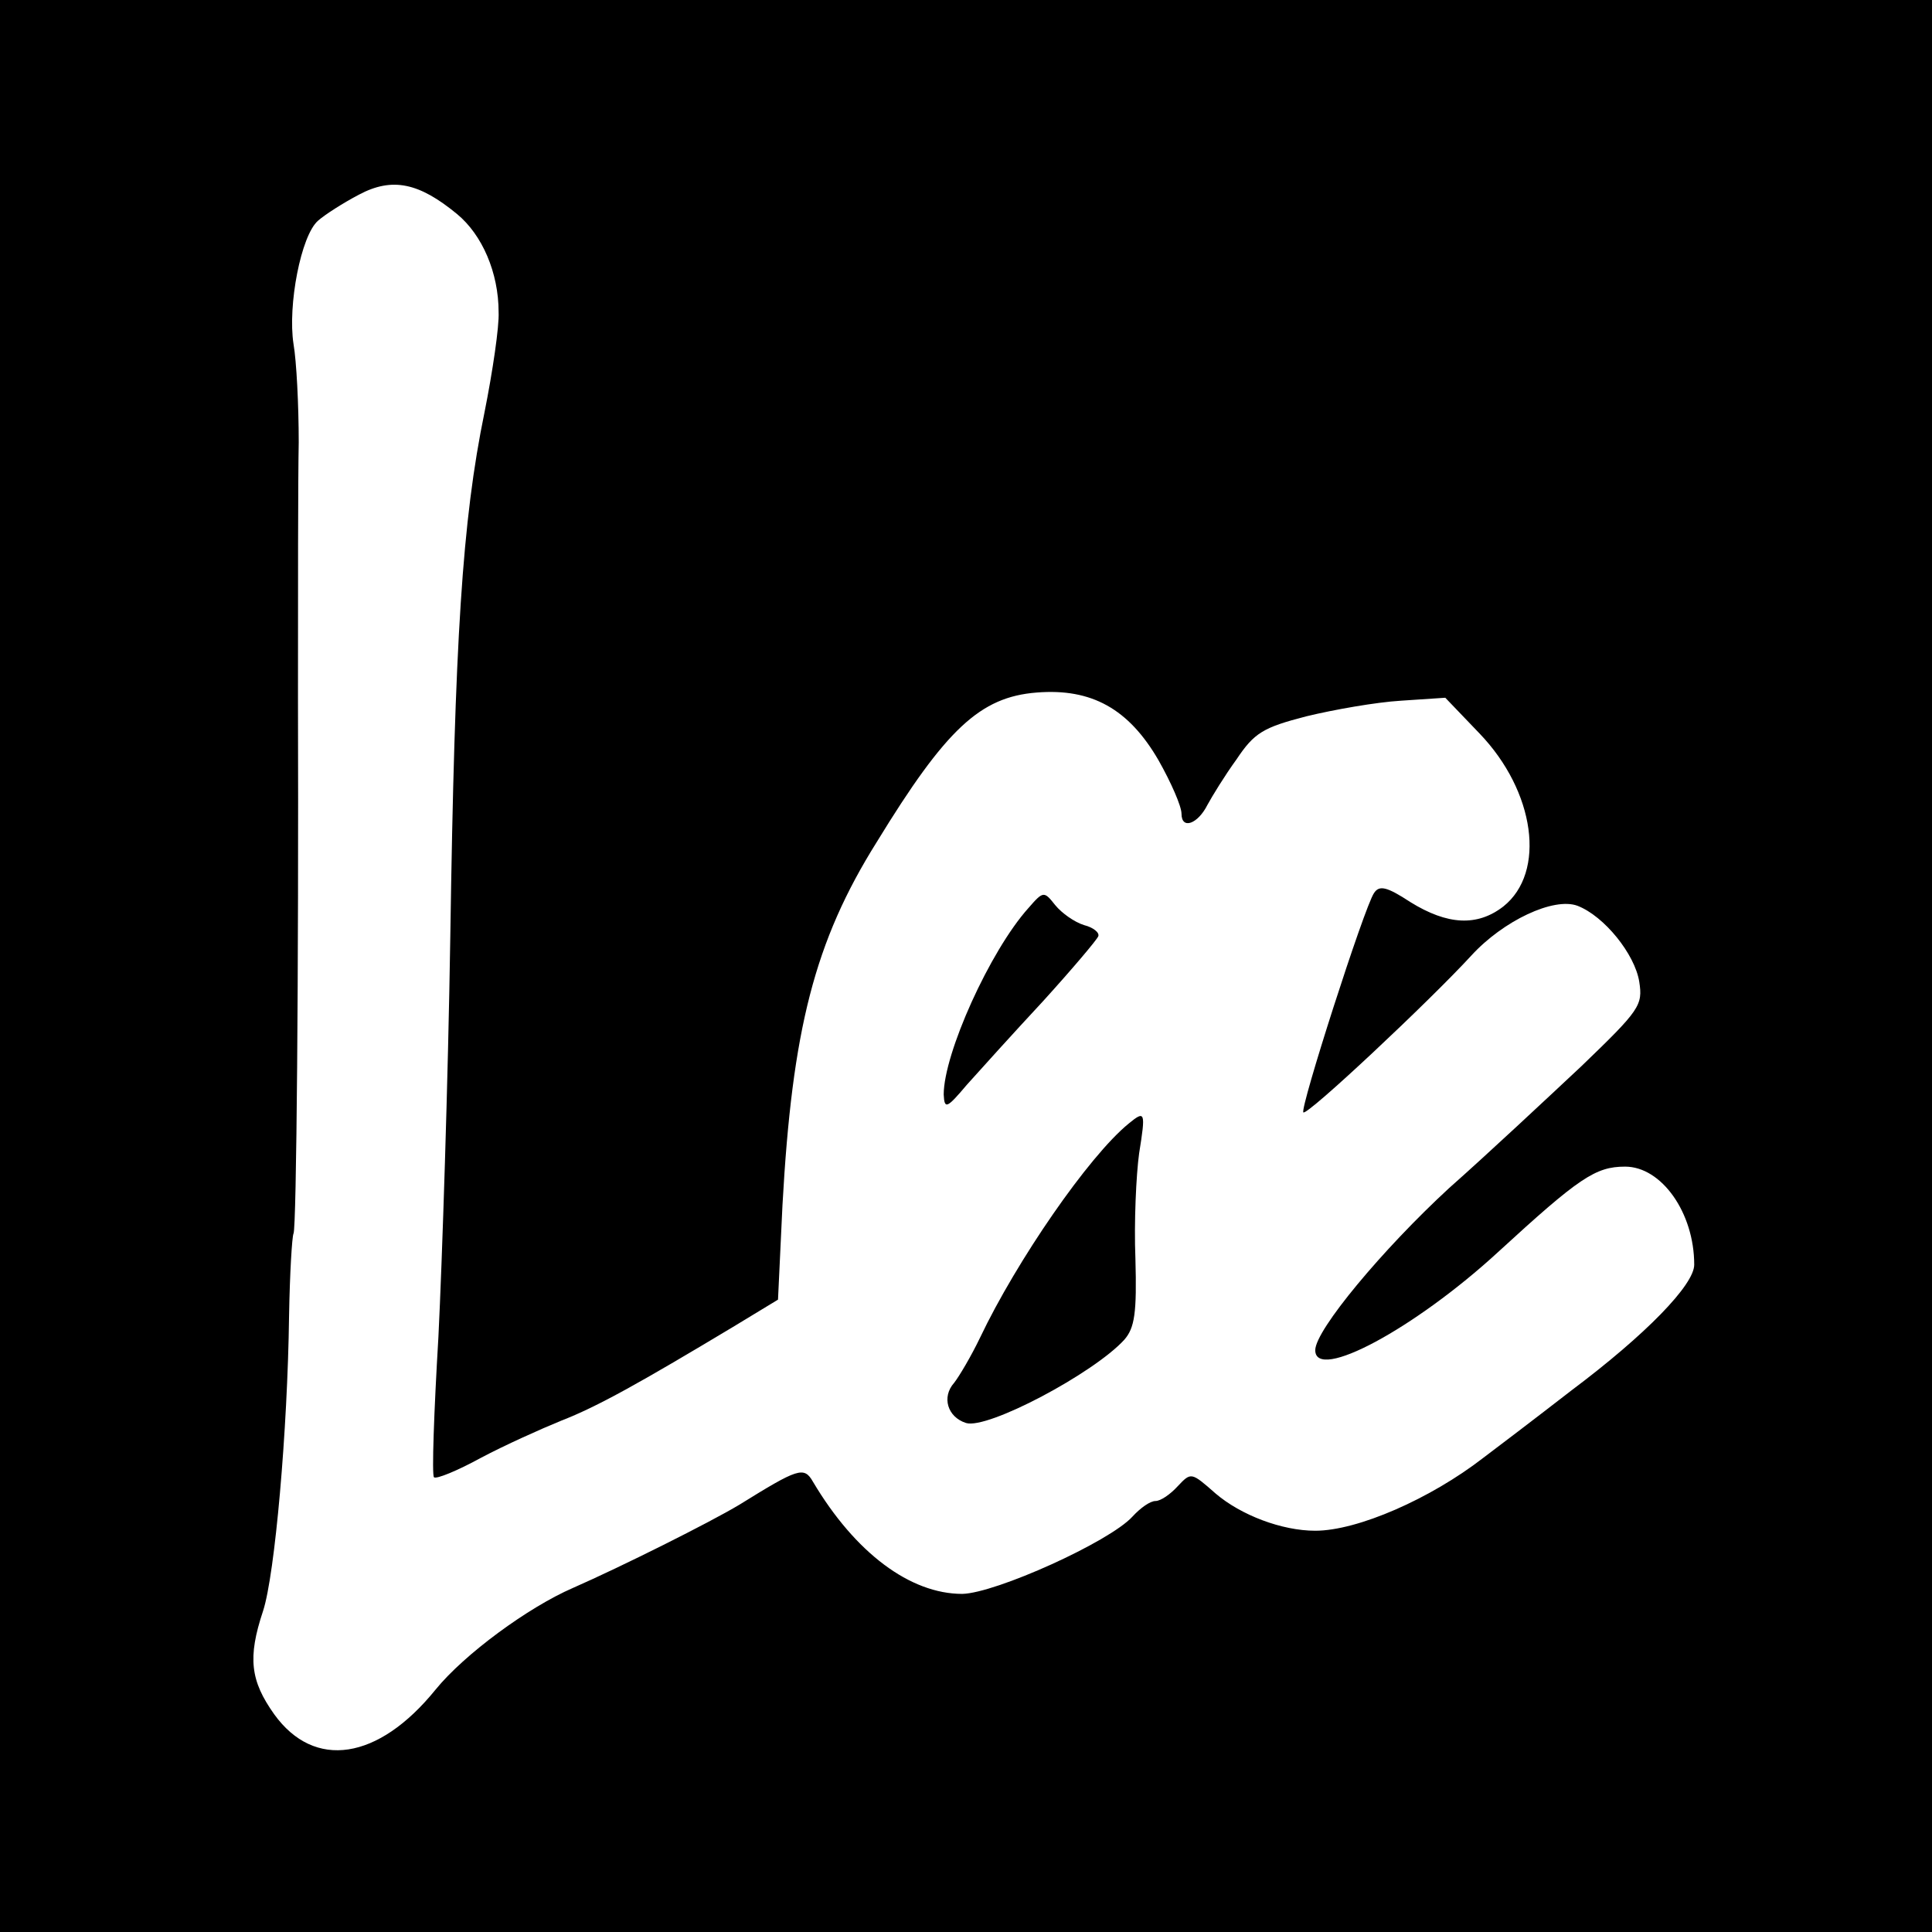 <?xml version="1.0" standalone="no"?>
<!DOCTYPE svg PUBLIC "-//W3C//DTD SVG 20010904//EN"
 "http://www.w3.org/TR/2001/REC-SVG-20010904/DTD/svg10.dtd">
<svg version="1.0" xmlns="http://www.w3.org/2000/svg"
 width="260pt" height="260pt" viewBox="0 0 260 260"
 preserveAspectRatio="xMidYMid meet">
<g transform="translate(0,260) scale(0.1,-0.1)"
fill="#000000" stroke="none">
<path d="M0 1300 l0 -1300 1300 0 1300 0 0 1300 0 1300 -1300 0 -1300 0 0
-1300z m615 1012 c34 -28 56 -79 56 -132 1 -19 -8 -80 -19 -135 -30 -146 -40
-305 -46 -705 -3 -195 -11 -438 -16 -539 -6 -101 -9 -186 -6 -189 3 -3 32 9
63 26 32 17 81 39 108 50 49 19 106 51 231 126 l61 37 6 127 c13 236 43 355
127 489 93 152 139 195 215 201 74 6 124 -22 164 -91 17 -30 31 -62 31 -72 0
-22 22 -14 35 12 6 11 23 39 39 61 24 36 36 43 94 58 37 9 94 19 127 21 l60 4
46 -48 c75 -78 90 -187 32 -233 -35 -27 -75 -25 -125 6 -32 21 -42 23 -49 12
-13 -19 -100 -290 -95 -295 5 -5 171 151 226 211 43 47 111 79 143 67 36 -14
77 -65 83 -102 5 -32 1 -38 -78 -114 -47 -44 -126 -118 -178 -164 -89 -82
-180 -191 -180 -218 0 -43 134 29 246 132 109 100 131 115 171 115 49 0 93
-62 93 -132 0 -27 -65 -94 -165 -169 -49 -38 -103 -79 -119 -91 -71 -55 -169
-98 -226 -98 -45 0 -100 21 -134 50 -33 29 -33 29 -51 10 -10 -11 -23 -20 -30
-20 -7 0 -20 -9 -31 -21 -31 -34 -184 -103 -229 -104 -70 0 -144 55 -201 151
-12 21 -20 18 -99 -31 -40 -24 -158 -83 -224 -112 -60 -26 -146 -89 -185 -137
-77 -95 -163 -108 -217 -33 -32 45 -36 76 -15 139 16 49 33 243 35 397 1 58 4
107 6 111 4 7 7 352 6 720 0 140 0 296 1 345 0 50 -3 109 -7 132 -8 52 10 146
33 166 9 8 34 24 55 35 45 24 81 16 132 -26z"/>
<path d="M1384 1378 c-52 -58 -114 -196 -114 -251 1 -20 4 -19 31 13 17 19 63
70 103 113 39 43 72 82 74 87 2 5 -7 12 -19 15 -13 4 -30 16 -39 27 -15 19
-16 19 -36 -4z"/>
<path d="M1519 1088 c-54 -44 -151 -185 -200 -288 -12 -25 -28 -52 -35 -61
-17 -19 -9 -46 16 -54 29 -9 172 67 213 112 14 16 17 36 15 109 -2 49 1 113 5
142 9 56 8 58 -14 40z"/>
</g>
</svg>
